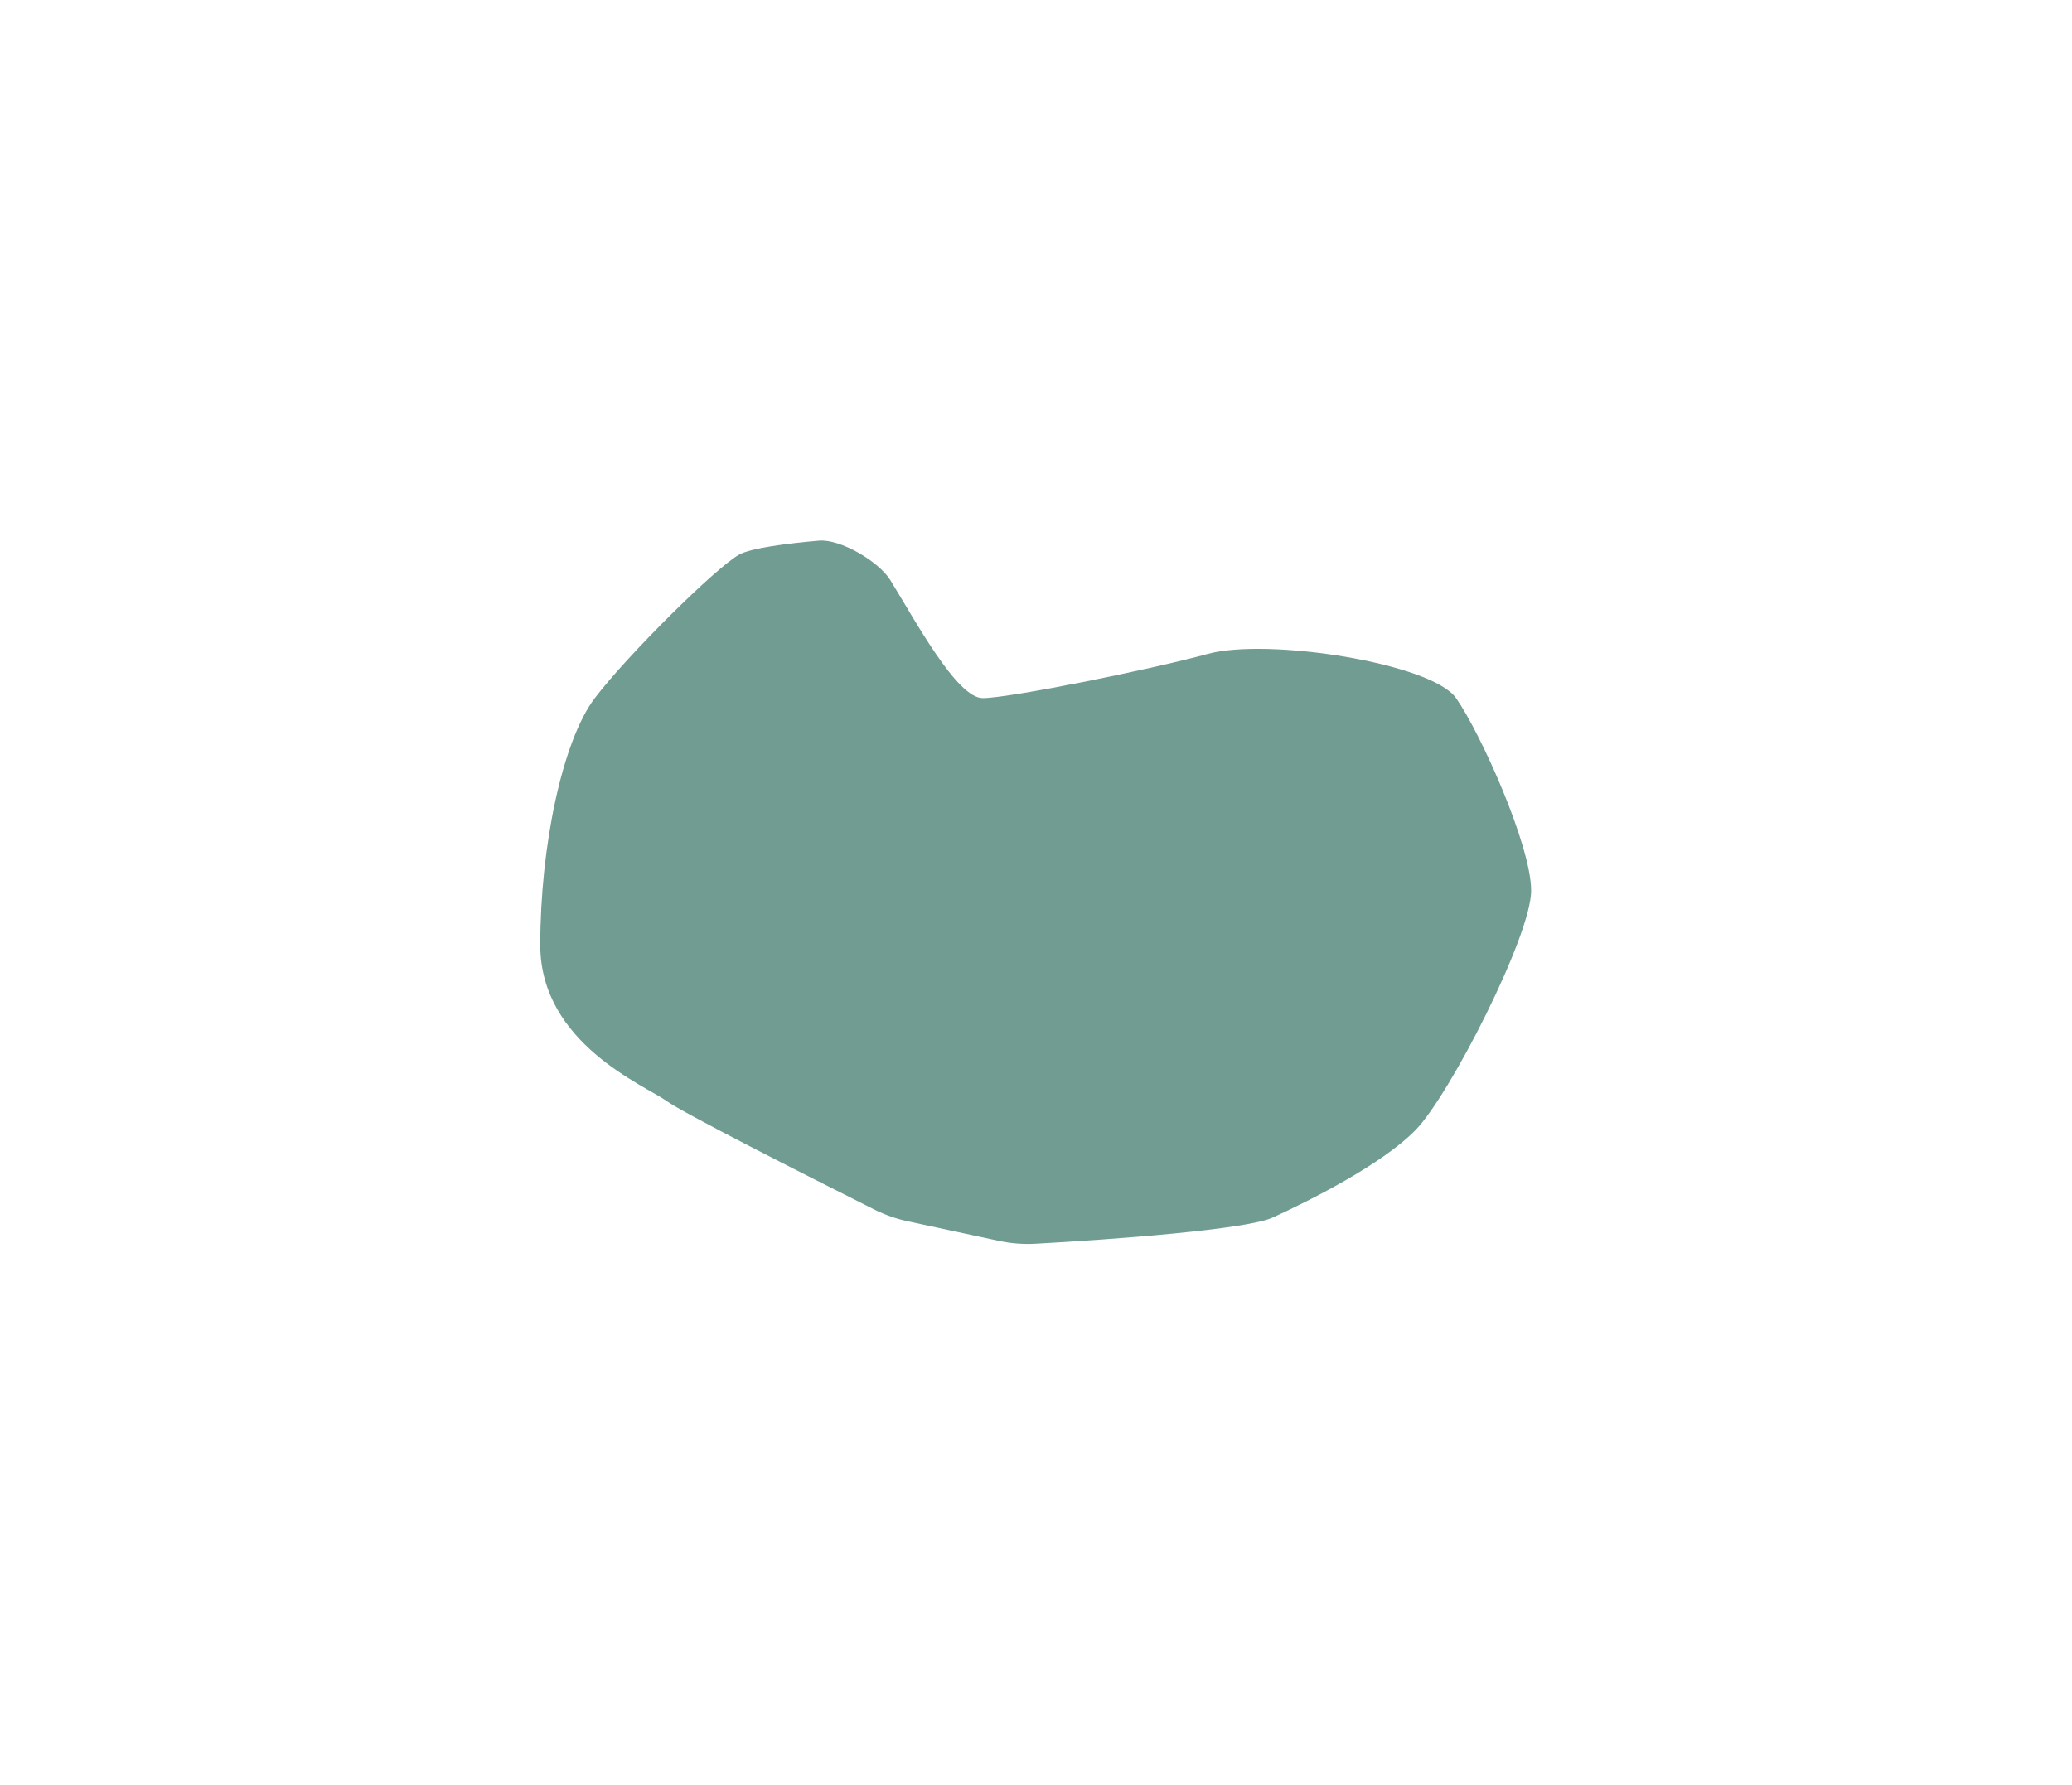 <svg width="1488" height="1282" viewBox="0 0 1488 1282" fill="none" xmlns="http://www.w3.org/2000/svg">
<g filter="url(#filter0_f_46_311)">
<path d="M478.793 790.839C490.146 799.103 576.711 843.094 627.894 868.738C635.538 872.568 643.611 875.392 651.97 877.189L717.086 891.186C725.775 893.054 734.637 893.791 743.51 893.302C799.661 890.209 895.195 883.12 914.03 874.483C939.566 862.773 992.339 836.564 1016.74 811.471C1041.14 786.378 1099.59 672.064 1099.59 639.721C1099.59 607.379 1063.27 526.523 1045.68 501.429C1028.09 476.336 910.625 457.934 867.499 469.644C824.372 481.355 724.5 501.429 705.774 501.429C687.048 501.429 656.973 445.109 639.382 416.67C631.174 403.4 603.619 386.963 588.075 388.328C564.531 390.395 539.444 393.689 530.998 398.268C514.542 407.19 450.42 470.76 427.154 501.429C403.889 532.099 388 607.936 388 678.755C388 749.574 463.471 779.686 478.793 790.839Z" fill="#00503D" fill-opacity="0.56"/>
</g>
<defs>
<filter id="filter0_f_46_311" x="0" y="0.248" width="1487.59" height="1281.2" filterUnits="userSpaceOnUse" color-interpolation-filters="sRGB">
<feFlood flood-opacity="0" result="BackgroundImageFix"/>
<feBlend mode="normal" in="SourceGraphic" in2="BackgroundImageFix" result="shape"/>
<feGaussianBlur stdDeviation="194" result="effect1_foregroundBlur_46_311"/>
</filter>
</defs>
</svg>
